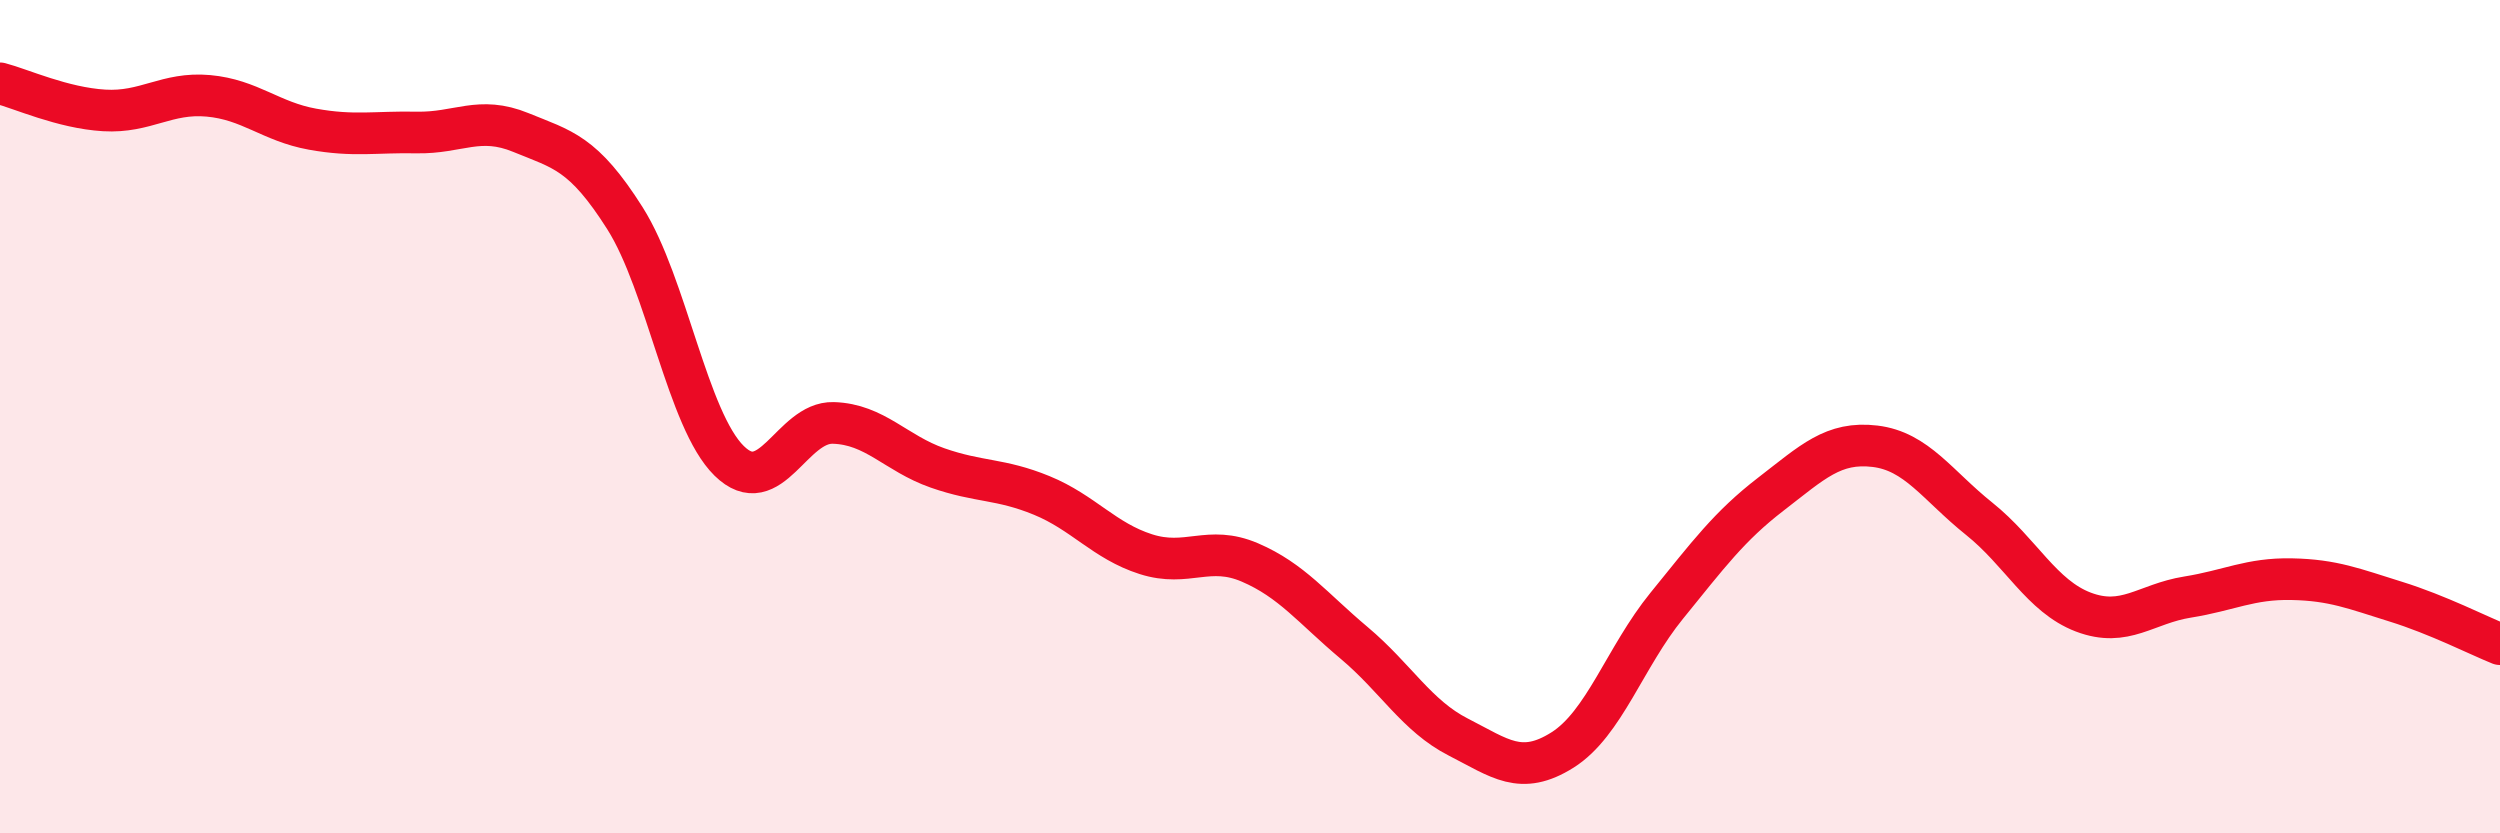 
    <svg width="60" height="20" viewBox="0 0 60 20" xmlns="http://www.w3.org/2000/svg">
      <path
        d="M 0,2 C 0.5,2.13 1.5,2.59 2.5,2.65 C 3.5,2.71 4,2.21 5,2.3 C 6,2.39 6.5,2.92 7.5,3.1 C 8.5,3.28 9,3.16 10,3.18 C 11,3.2 11.5,2.77 12.5,3.18 C 13.5,3.59 14,3.66 15,5.24 C 16,6.82 16.5,10.08 17.5,11.06 C 18.5,12.04 19,10.12 20,10.15 C 21,10.18 21.5,10.88 22.5,11.23 C 23.5,11.58 24,11.48 25,11.89 C 26,12.3 26.5,12.98 27.5,13.3 C 28.5,13.62 29,13.07 30,13.5 C 31,13.93 31.5,14.59 32.5,15.43 C 33.5,16.27 34,17.18 35,17.69 C 36,18.2 36.5,18.63 37.5,18 C 38.5,17.37 39,15.77 40,14.54 C 41,13.31 41.5,12.63 42.5,11.86 C 43.5,11.09 44,10.59 45,10.71 C 46,10.83 46.5,11.65 47.5,12.45 C 48.5,13.25 49,14.31 50,14.69 C 51,15.07 51.5,14.49 52.5,14.33 C 53.5,14.17 54,13.88 55,13.9 C 56,13.92 56.5,14.13 57.5,14.44 C 58.5,14.75 59.5,15.26 60,15.46L60 20L0 20Z"
        fill="#EB0A25"
        opacity="0.1"
        stroke-linecap="round"
        stroke-linejoin="round"
      />
      <path
        d="M 0,2 C 0.5,2.13 1.5,2.59 2.5,2.65 C 3.5,2.71 4,2.21 5,2.3 C 6,2.39 6.5,2.92 7.5,3.1 C 8.5,3.28 9,3.16 10,3.18 C 11,3.2 11.5,2.77 12.5,3.18 C 13.5,3.59 14,3.66 15,5.24 C 16,6.82 16.5,10.08 17.5,11.06 C 18.5,12.04 19,10.12 20,10.15 C 21,10.18 21.5,10.88 22.5,11.23 C 23.5,11.58 24,11.48 25,11.89 C 26,12.3 26.5,12.98 27.5,13.3 C 28.5,13.62 29,13.07 30,13.5 C 31,13.93 31.5,14.59 32.5,15.43 C 33.5,16.27 34,17.18 35,17.69 C 36,18.2 36.5,18.63 37.5,18 C 38.5,17.37 39,15.77 40,14.54 C 41,13.31 41.5,12.63 42.5,11.86 C 43.5,11.09 44,10.59 45,10.71 C 46,10.83 46.5,11.65 47.5,12.45 C 48.5,13.25 49,14.31 50,14.69 C 51,15.07 51.5,14.49 52.5,14.33 C 53.5,14.17 54,13.88 55,13.9 C 56,13.92 56.5,14.13 57.5,14.44 C 58.5,14.75 59.5,15.26 60,15.46"
        stroke="#EB0A25"
        stroke-width="1"
        fill="none"
        stroke-linecap="round"
        stroke-linejoin="round"
      />
    </svg>
  